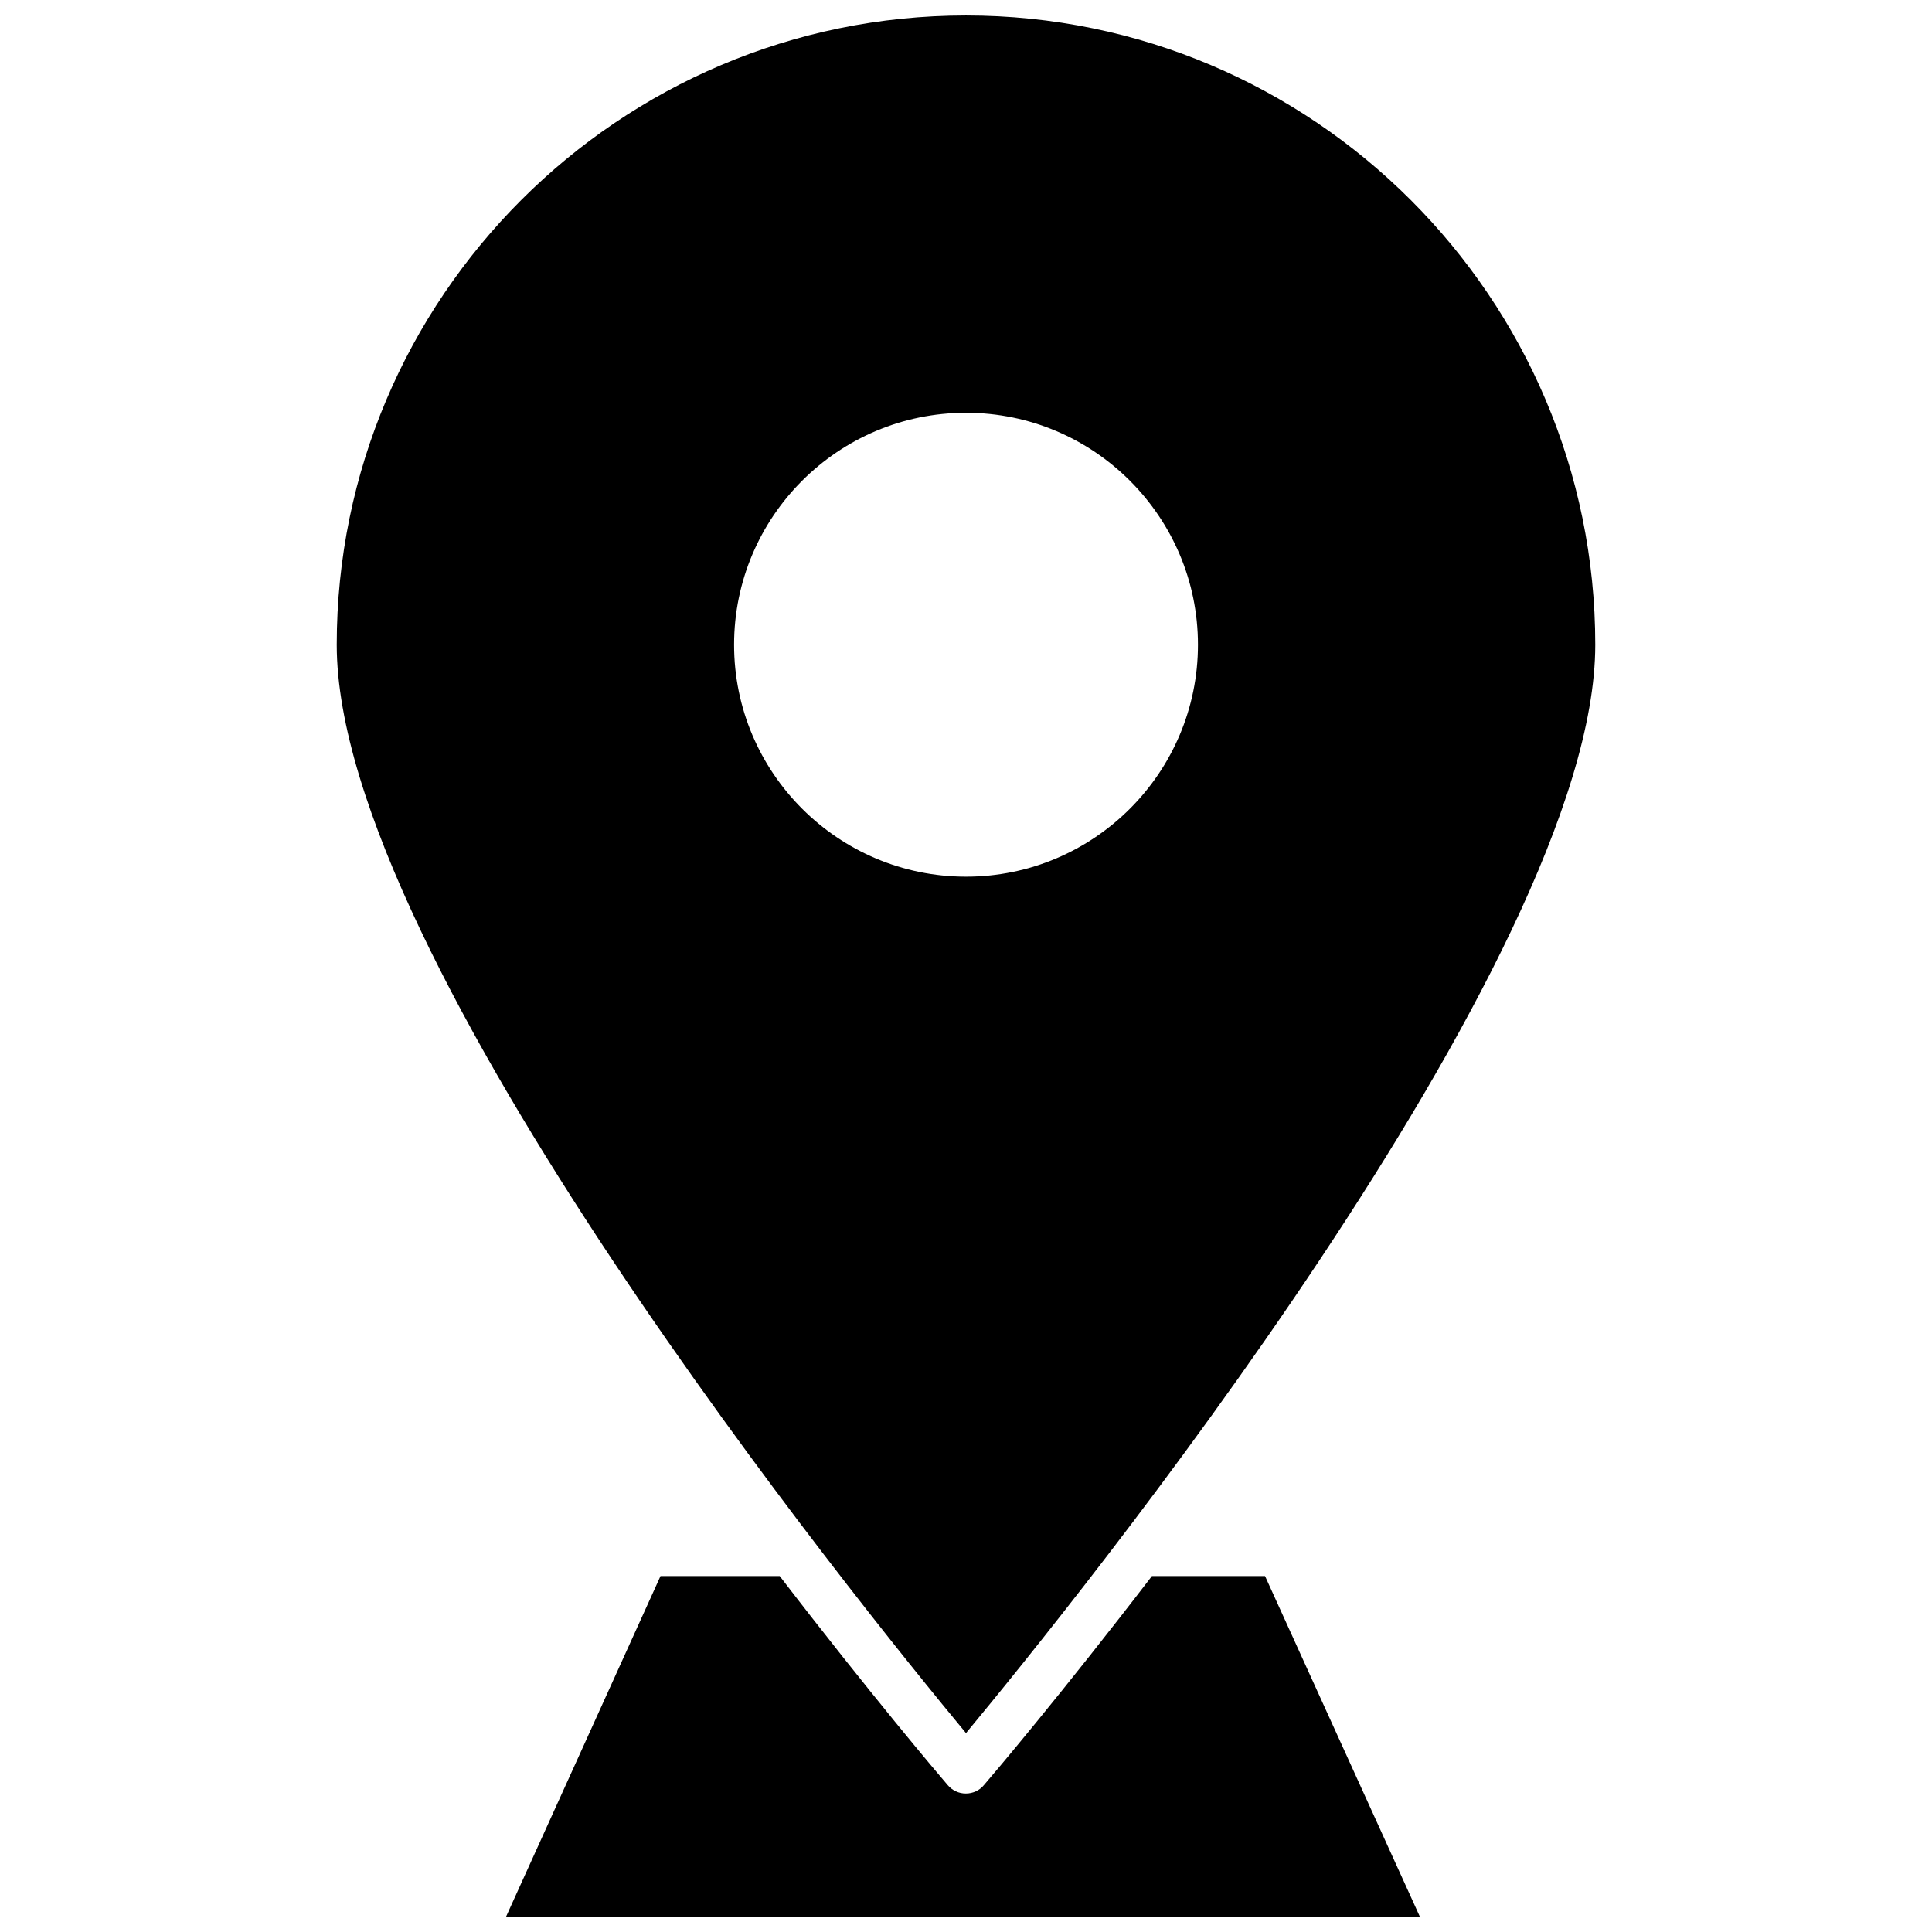 <?xml version="1.0" encoding="UTF-8"?>
<!-- Uploaded to: SVG Find, www.svgfind.com, Generator: SVG Find Mixer Tools -->
<svg width="800px" height="800px" version="1.1" viewBox="144 144 512 512" xmlns="http://www.w3.org/2000/svg">
 <defs>
  <clipPath id="b">
   <path d="m233 148.09h334v455.91h-334z"/>
  </clipPath>
  <clipPath id="a">
   <path d="m278 561h243v90.902h-243z"/>
  </clipPath>
 </defs>
 <g>
  <g clip-path="url(#b)">
   <path d="m566.76 314.86c0-91.945-74.812-166.76-166.76-166.76s-166.76 74.816-166.76 166.76c0 83.379 139.05 255.03 166.76 288.43 27.707-33.402 166.76-205 166.76-288.43zm-228.22 0c0-33.906 27.559-61.465 61.465-61.465s61.465 27.559 61.465 61.465-27.559 61.465-61.465 61.465-61.465-27.559-61.465-61.465z"/>
  </g>
  <g clip-path="url(#a)">
   <path d="m449.27 561.67c-23.98 31.285-42.27 52.801-44.535 55.418-1.16 1.41-2.922 2.215-4.785 2.215s-3.578-0.805-4.785-2.215c-2.266-2.621-20.555-24.184-44.535-55.418h-31.59l-40.91 90.23h242.13l-41.012-90.23z"/>
  </g>
 </g>
</svg>